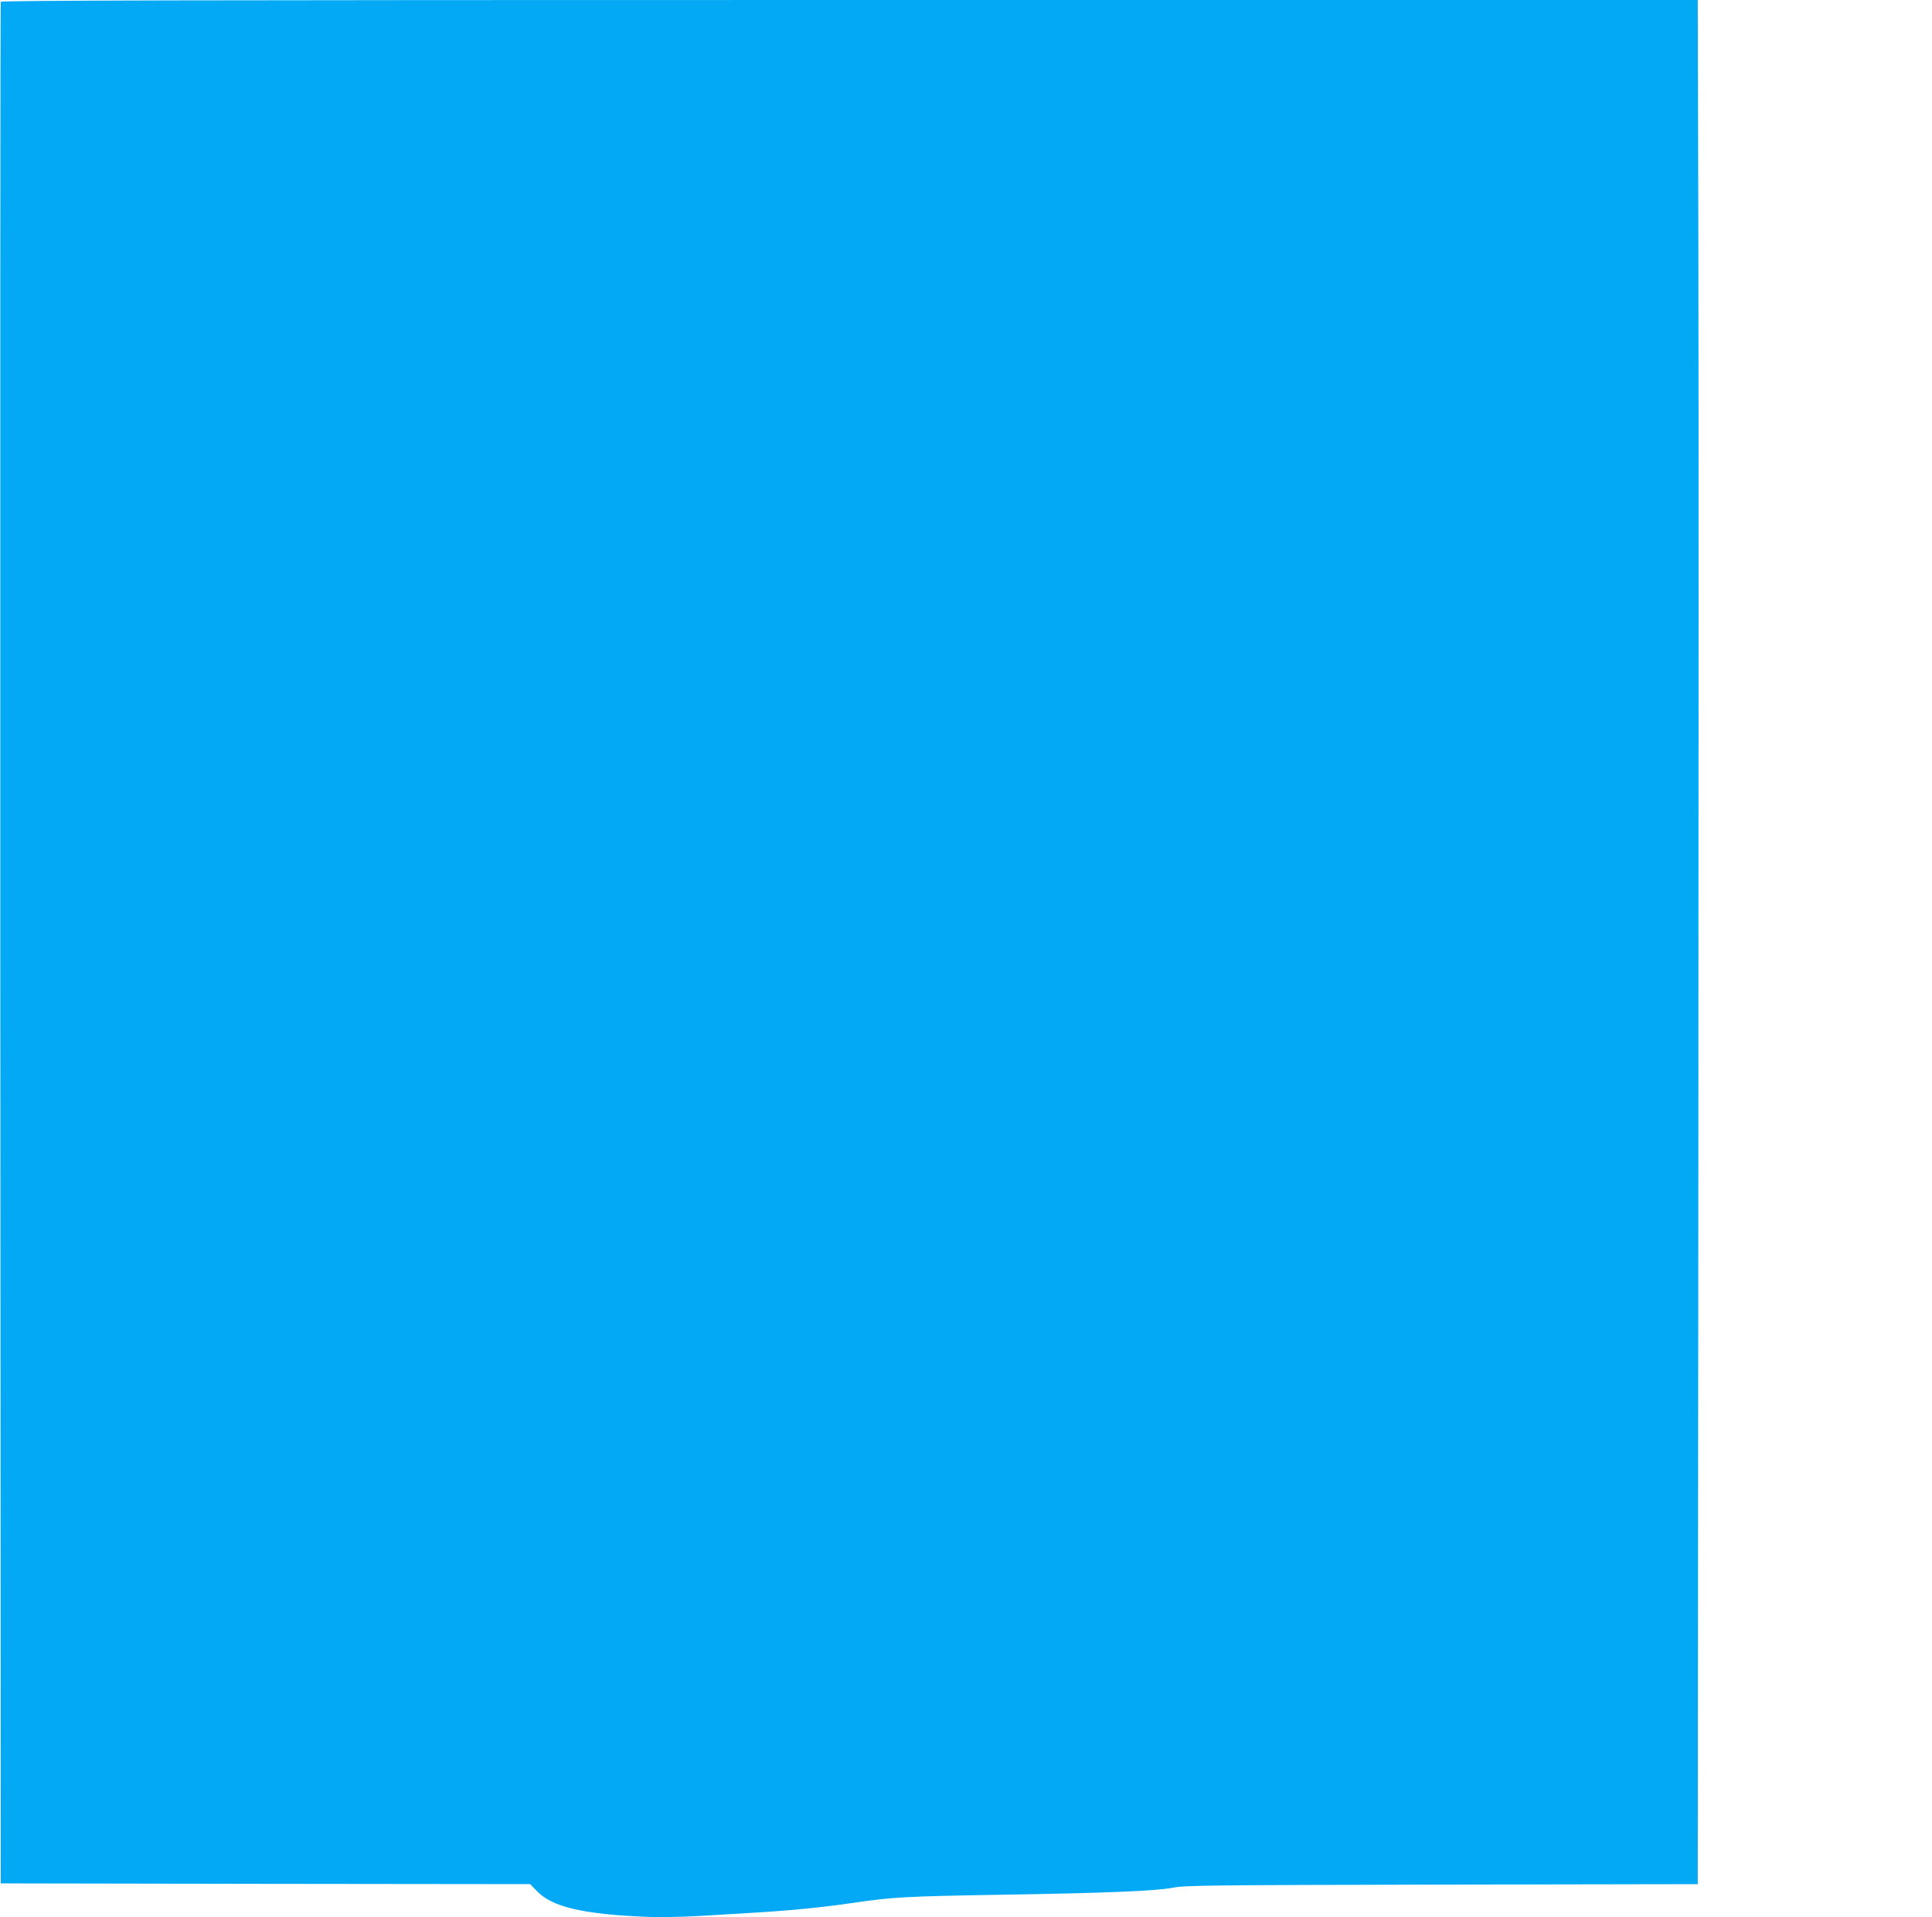 <?xml version="1.0" standalone="no"?>
<!DOCTYPE svg PUBLIC "-//W3C//DTD SVG 20010904//EN"
 "http://www.w3.org/TR/2001/REC-SVG-20010904/DTD/svg10.dtd">
<svg version="1.0" xmlns="http://www.w3.org/2000/svg"
 width="1280pt" height="1270pt" viewBox="0 0 1280 1270"
 preserveAspectRatio="xMidYMid meet">
<g transform="translate(0,1270) scale(0.1,-0.1)"
fill="#03a9f4" stroke="none">
<path d="M5 12688 c-3 -7 -4 -2814 -3 -6238 l3 -6225 1754 -3 1754 -2 44 -46
c102 -106 307 -154 738 -171 77 -3 228 0 335 6 107 6 272 16 365 22 239 14
452 35 650 64 269 40 354 44 995 55 699 11 1022 25 1135 47 71 15 270 17 1776
20 l1697 3 4 4678 c2 2572 2 5380 0 6240 l-4 1562 -5619 0 c-4487 0 -5621 -3
-5624 -12z"/>
</g>
</svg>

